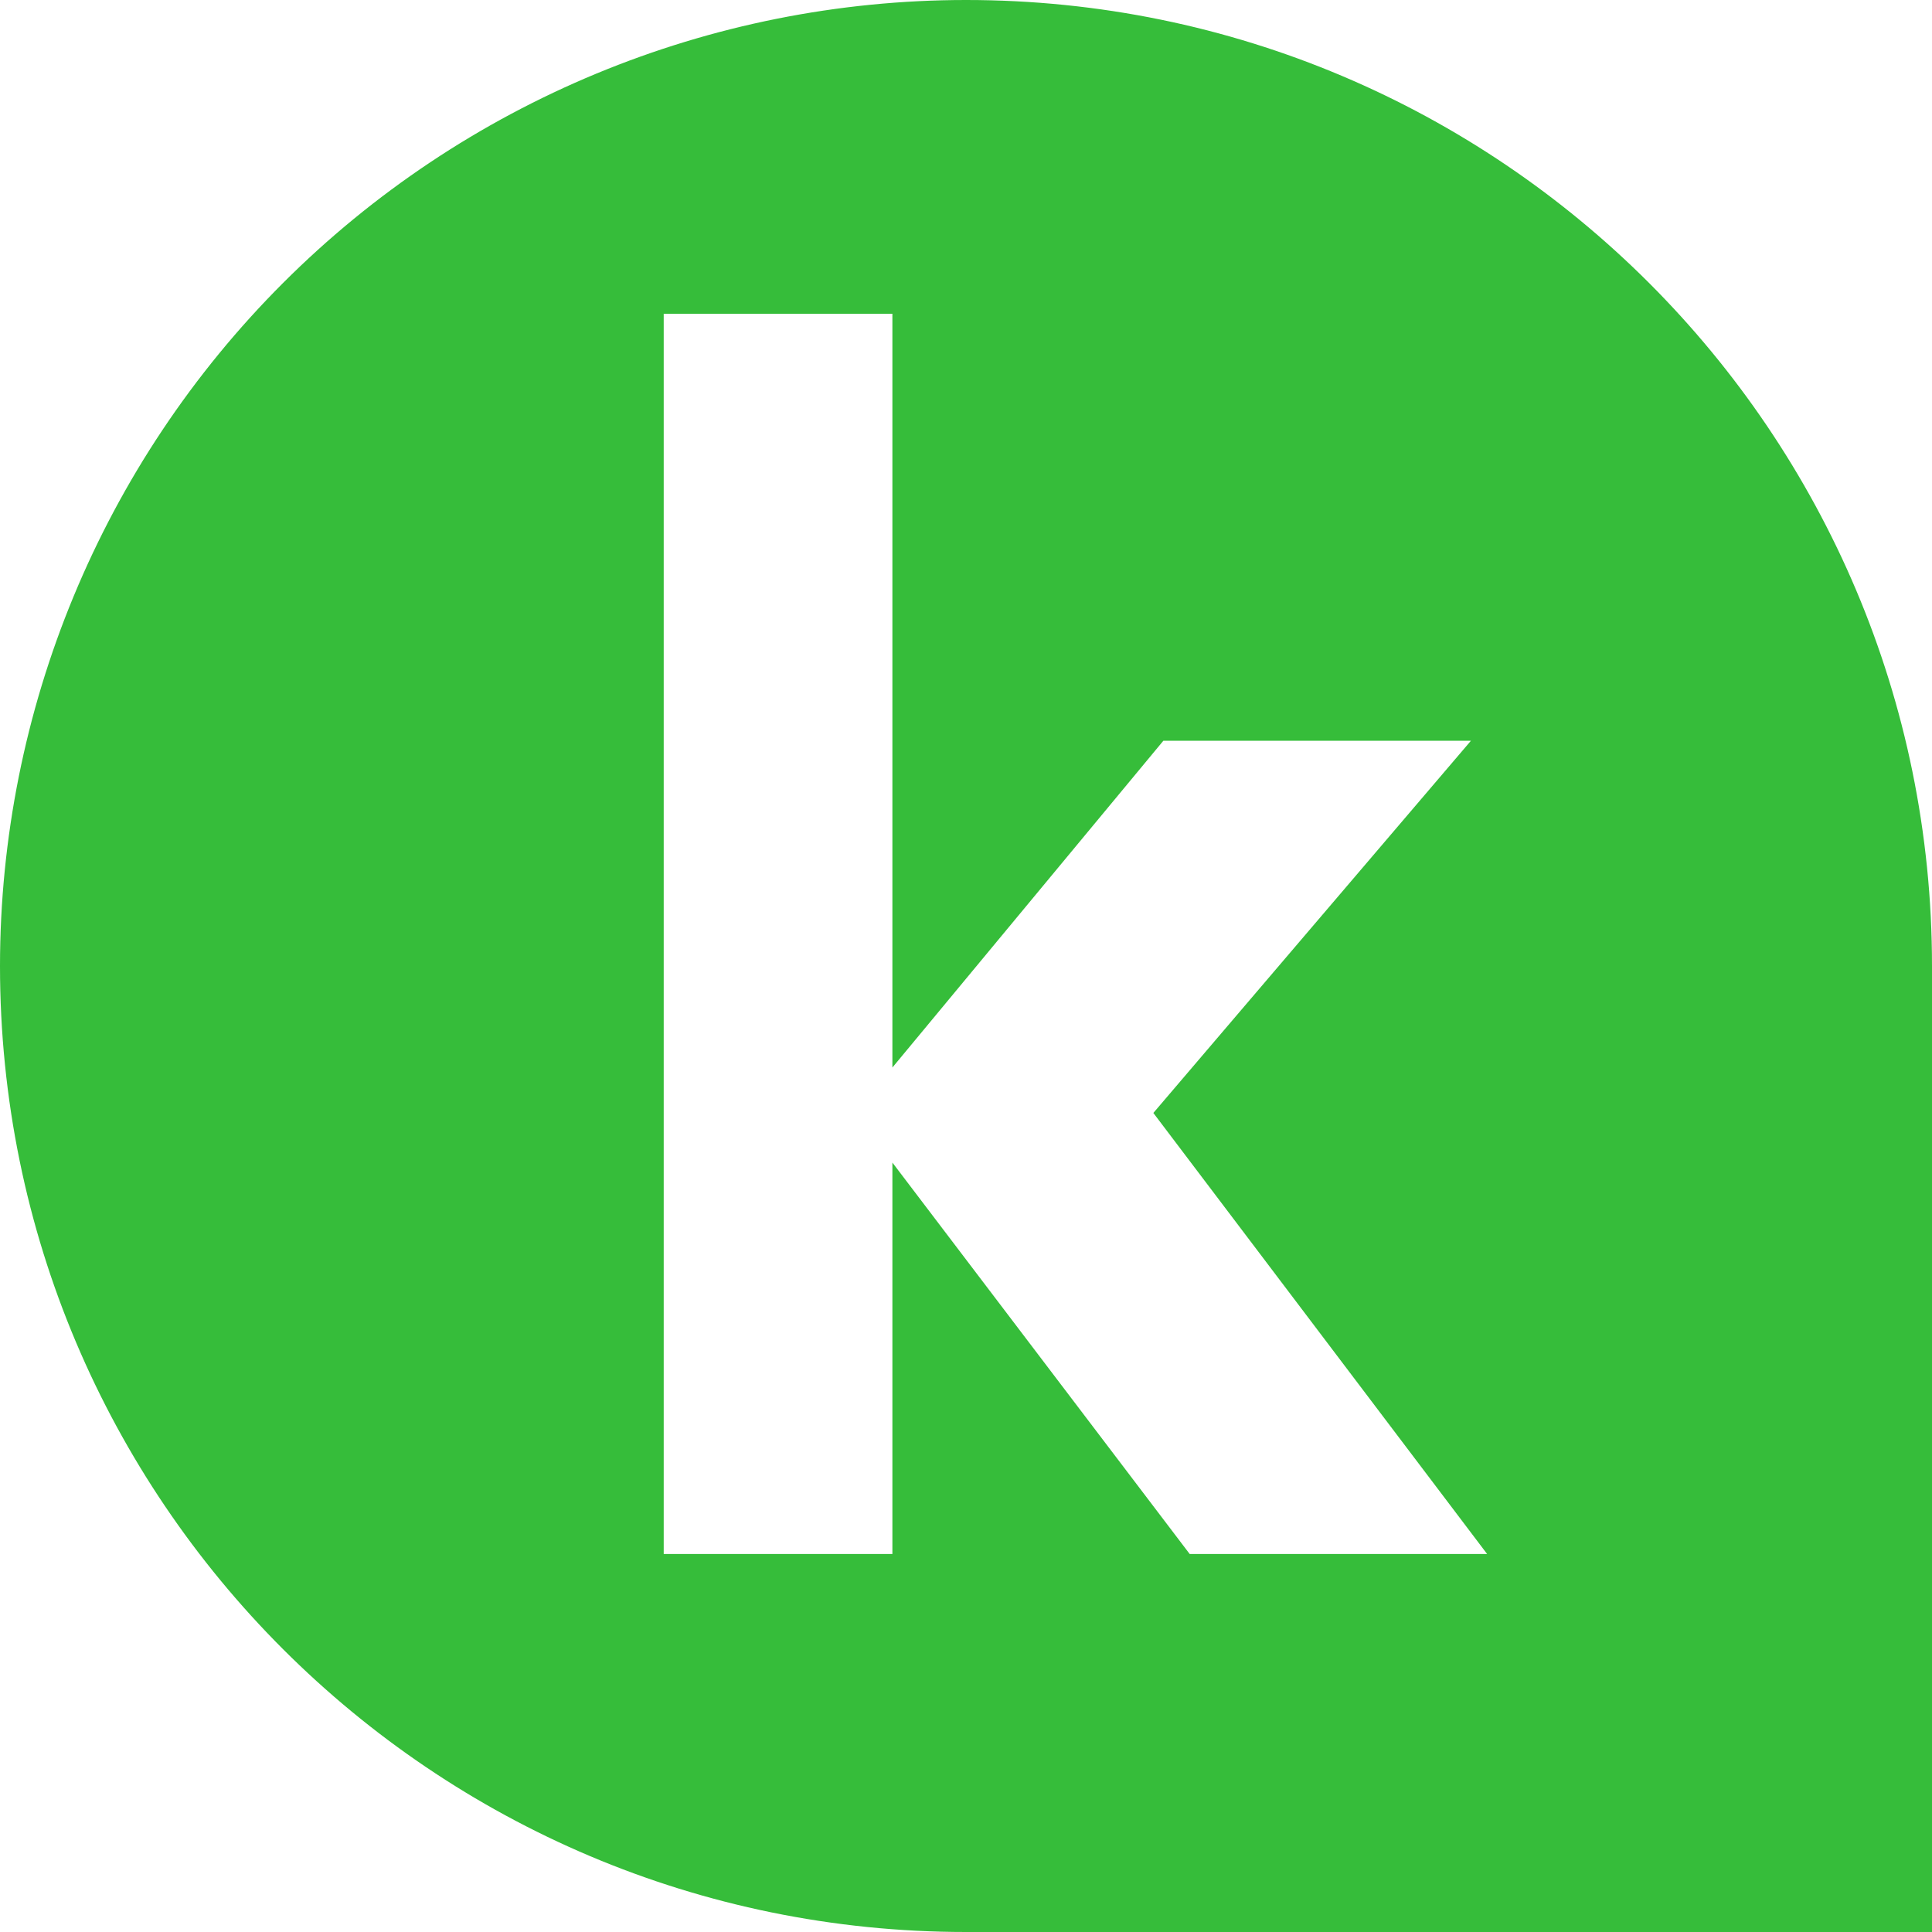 <svg width="80" height="80" viewBox="0 0 80 80" fill="none" xmlns="http://www.w3.org/2000/svg">
<g clip-path="url(#clip0_159_20448)">
<path d="M40 0C29.392 0.003 19.22 4.218 11.719 11.719C4.218 19.22 0.003 29.392 0 40C0 62.092 17.908 80 40 80H80V40C80 17.912 62.092 0 40 0ZM49.262 64.347L36.952 48.14V64.347H27.483V12.993H36.952V44.204L48.172 30.673H60.908L47.758 46.085L61.578 64.347H49.262Z" fill="#36BD3A"/>
</g>
<defs>
<clipPath id="clip0_159_20448">
<rect width="80" height="80" fill="white"/>
</clipPath>
</defs>
</svg>
